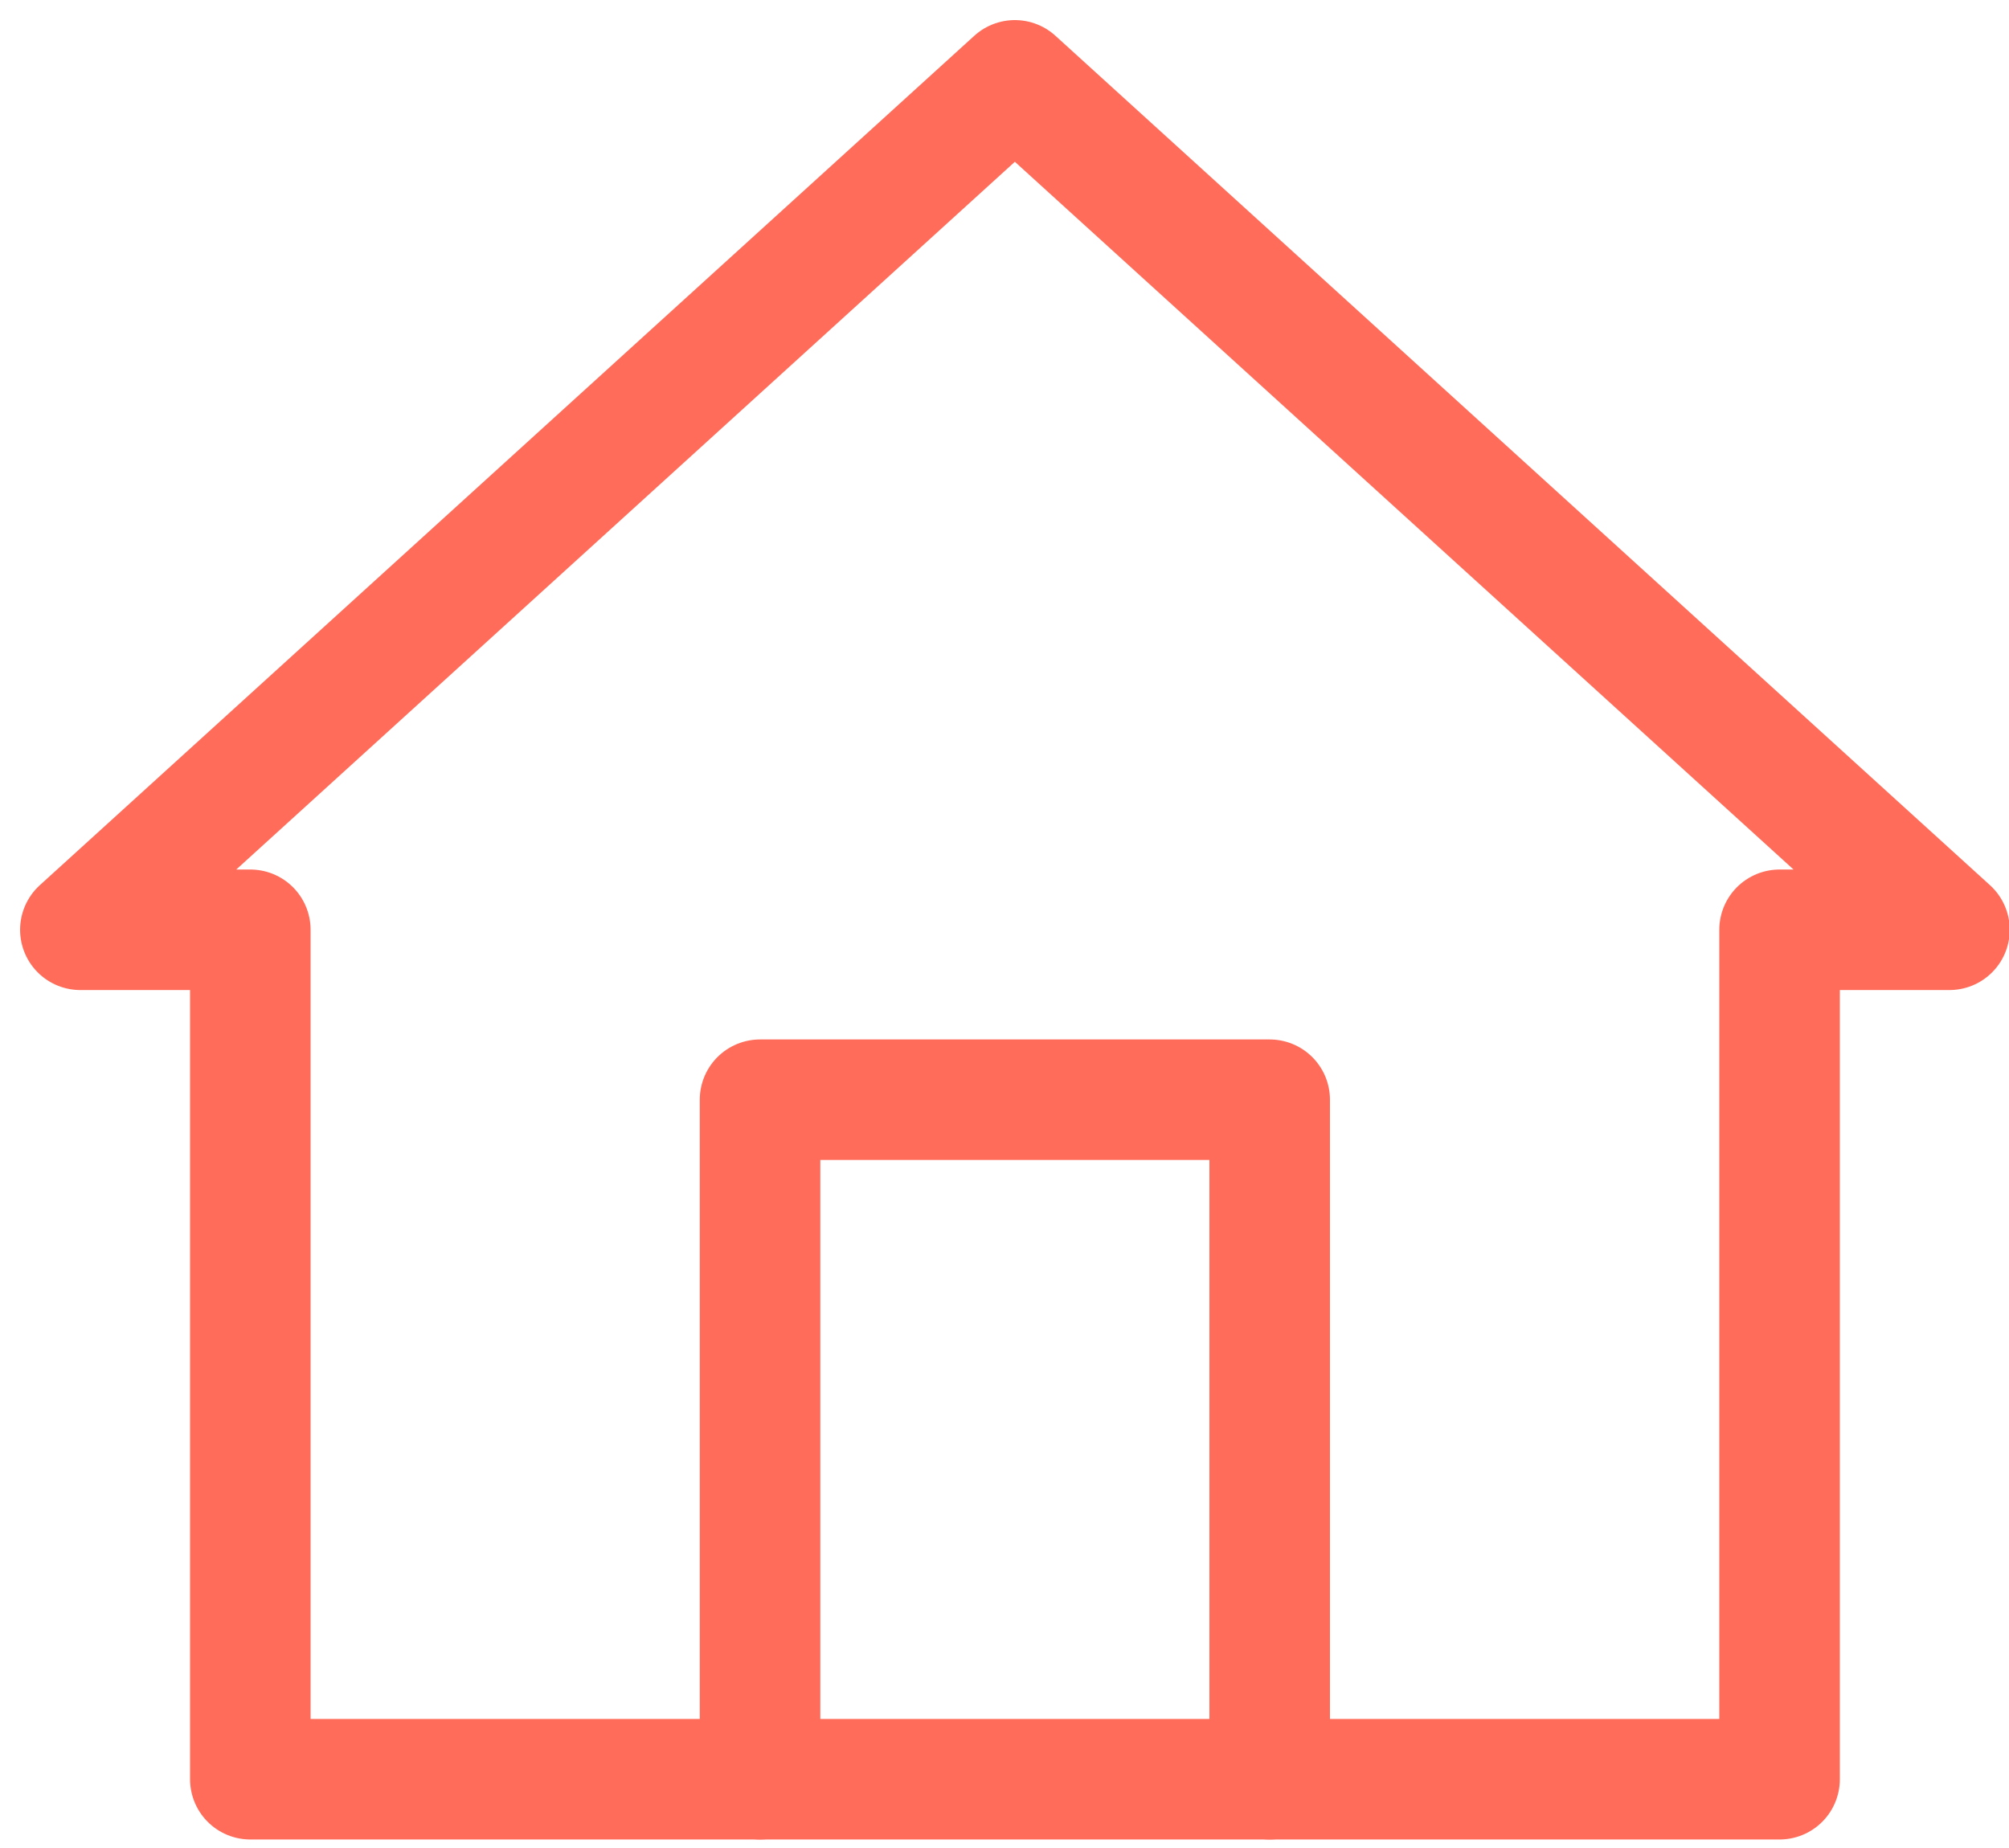 <svg xmlns="http://www.w3.org/2000/svg" width="25" height="23" viewBox="0 0 25 23"><g><g><g><path fill="none" stroke="#ff6c59" stroke-linecap="round" stroke-linejoin="round" stroke-miterlimit="20" stroke-width="1.5" d="M9.458 22.144v0-8.457 0H15.8v8.457"/></g><g><path fill="none" stroke="#ff6c59" stroke-linecap="round" stroke-linejoin="round" stroke-miterlimit="20" stroke-width="1.5" d="M3.115 11.572v10.572h19.03v0-10.572 0h2.114v0L12.629 1v0L1 11.572v0z"/></g></g></g></svg>